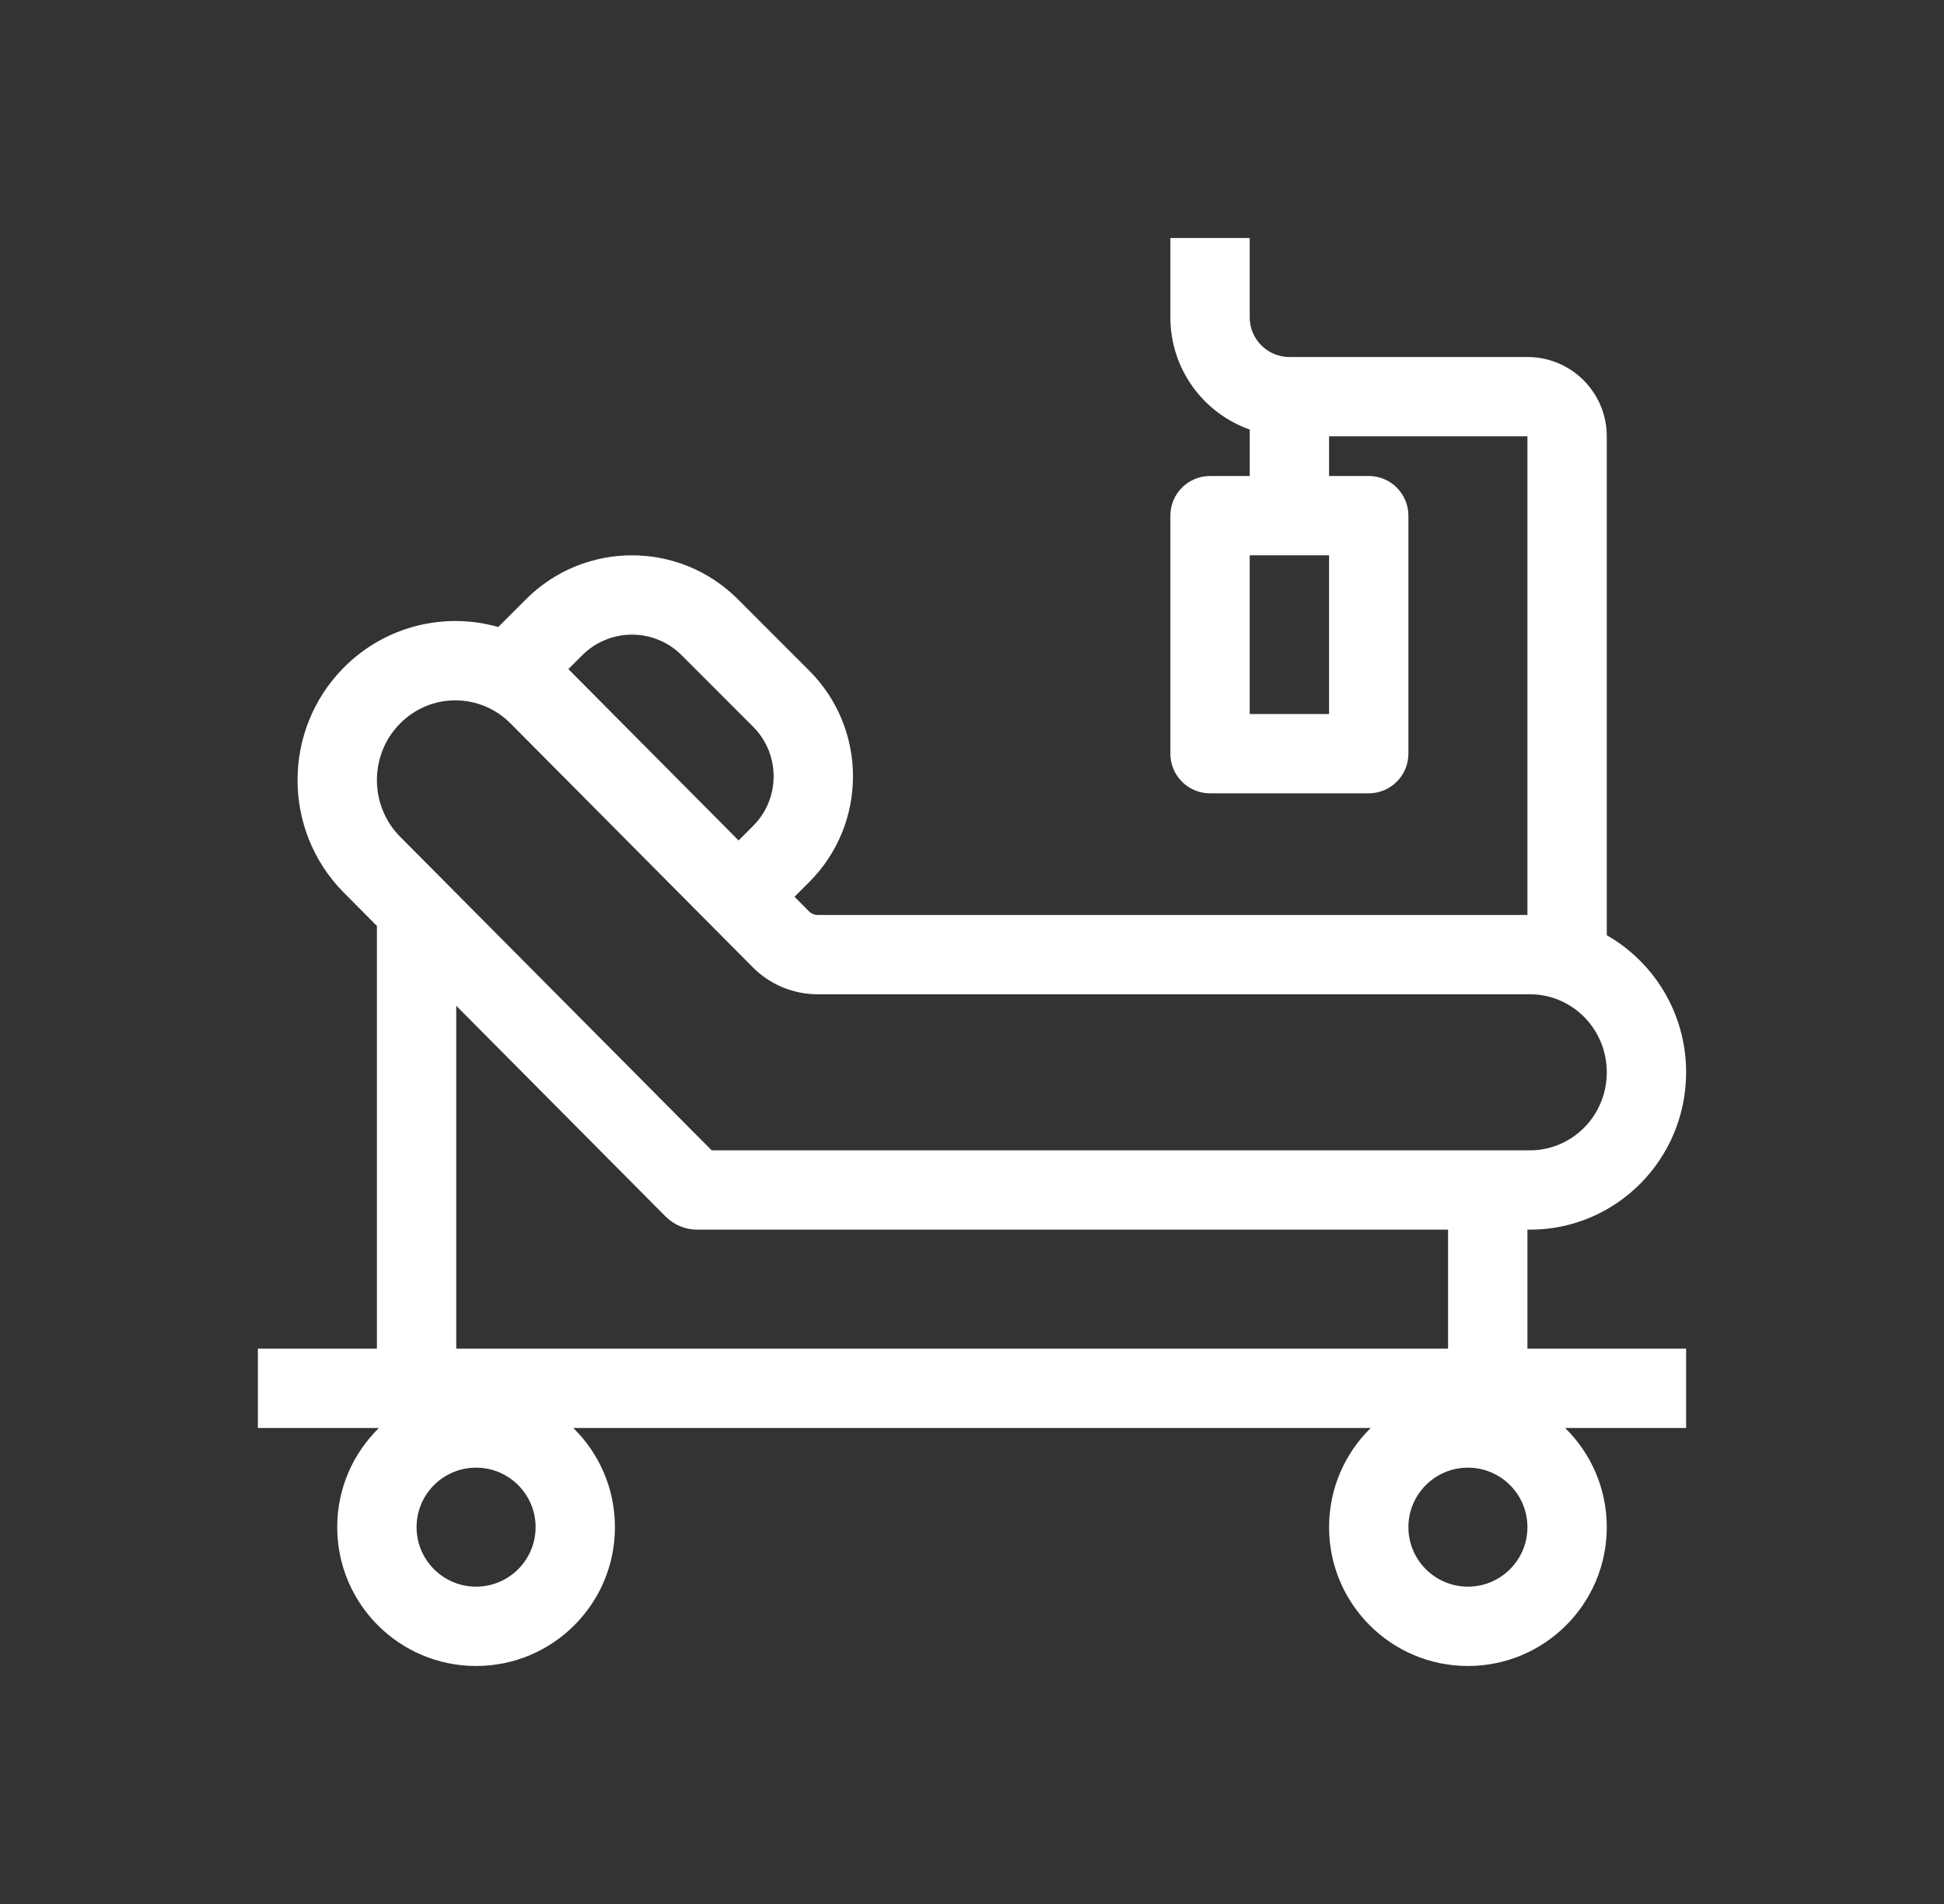 <svg width="49" height="48" viewBox="0 0 49 48" fill="none" xmlns="http://www.w3.org/2000/svg">
<rect x="0" y="0" width="49" height="48" fill="#333333" stroke="none"/>
<path fill-rule="evenodd" clip-rule="evenodd" d="M32.5 9C31.948 9 31.5 8.552 31.5 8V6H29.5V8C29.5 9.306 30.335 10.418 31.5 10.829V12H30.5C29.948 12 29.5 12.448 29.5 13V19C29.5 19.552 29.948 20 30.5 20H34.5C35.052 20 35.5 19.552 35.5 19V13C35.5 12.448 35.052 12 34.5 12H33.5V11H38.5V23.066H20.61C20.529 23.066 20.45 23.034 20.392 22.976L20.026 22.607L20.395 22.239C21.868 20.767 21.869 18.379 20.396 16.906L18.596 15.105C17.124 13.632 14.736 13.632 13.263 15.103L12.559 15.807C11.22 15.426 9.722 15.767 8.667 16.828C7.111 18.395 7.111 20.938 8.667 22.504L9.5 23.343V34H6.5V36H9.551C8.902 36.635 8.5 37.521 8.5 38.5C8.5 40.433 10.067 42 12 42C13.933 42 15.5 40.433 15.5 38.5C15.5 37.521 15.098 36.635 14.45 36H34.55C33.902 36.635 33.5 37.521 33.5 38.5C33.5 40.433 35.067 42 37 42C38.933 42 40.5 40.433 40.5 38.5C40.5 37.521 40.098 36.635 39.45 36H42.5V34H38.5V31H38.566C40.739 31 42.5 29.224 42.5 27.033C42.5 25.551 41.694 24.259 40.5 23.578V11C40.5 9.895 39.605 9 38.5 9H32.5ZM14.326 16.868L18.617 21.188L18.981 20.824C19.673 20.133 19.673 19.012 18.982 18.32L17.182 16.519C16.49 15.827 15.369 15.827 14.677 16.518L14.326 16.868ZM16.775 30.667C16.987 30.88 17.273 31 17.572 31H36.5V34H11.5V25.356L16.775 30.667ZM18.974 24.385C19.405 24.819 19.993 25.066 20.61 25.066H38.566C39.618 25.066 40.5 25.931 40.5 27.033C40.5 28.135 39.619 29 38.566 29H17.938L10.086 21.095C9.305 20.308 9.305 19.025 10.086 18.238C10.856 17.462 12.097 17.462 12.868 18.238L18.974 24.385ZM13.5 38.5C13.5 39.328 12.828 40 12 40C11.172 40 10.5 39.328 10.5 38.5C10.5 37.672 11.172 37 12 37C12.828 37 13.5 37.672 13.5 38.5ZM37 40C37.828 40 38.5 39.328 38.5 38.5C38.5 37.672 37.828 37 37 37C36.172 37 35.5 37.672 35.5 38.5C35.5 39.328 36.172 40 37 40ZM31.5 18V14H33.5V18H31.5Z" fill="white"/>
</svg>
